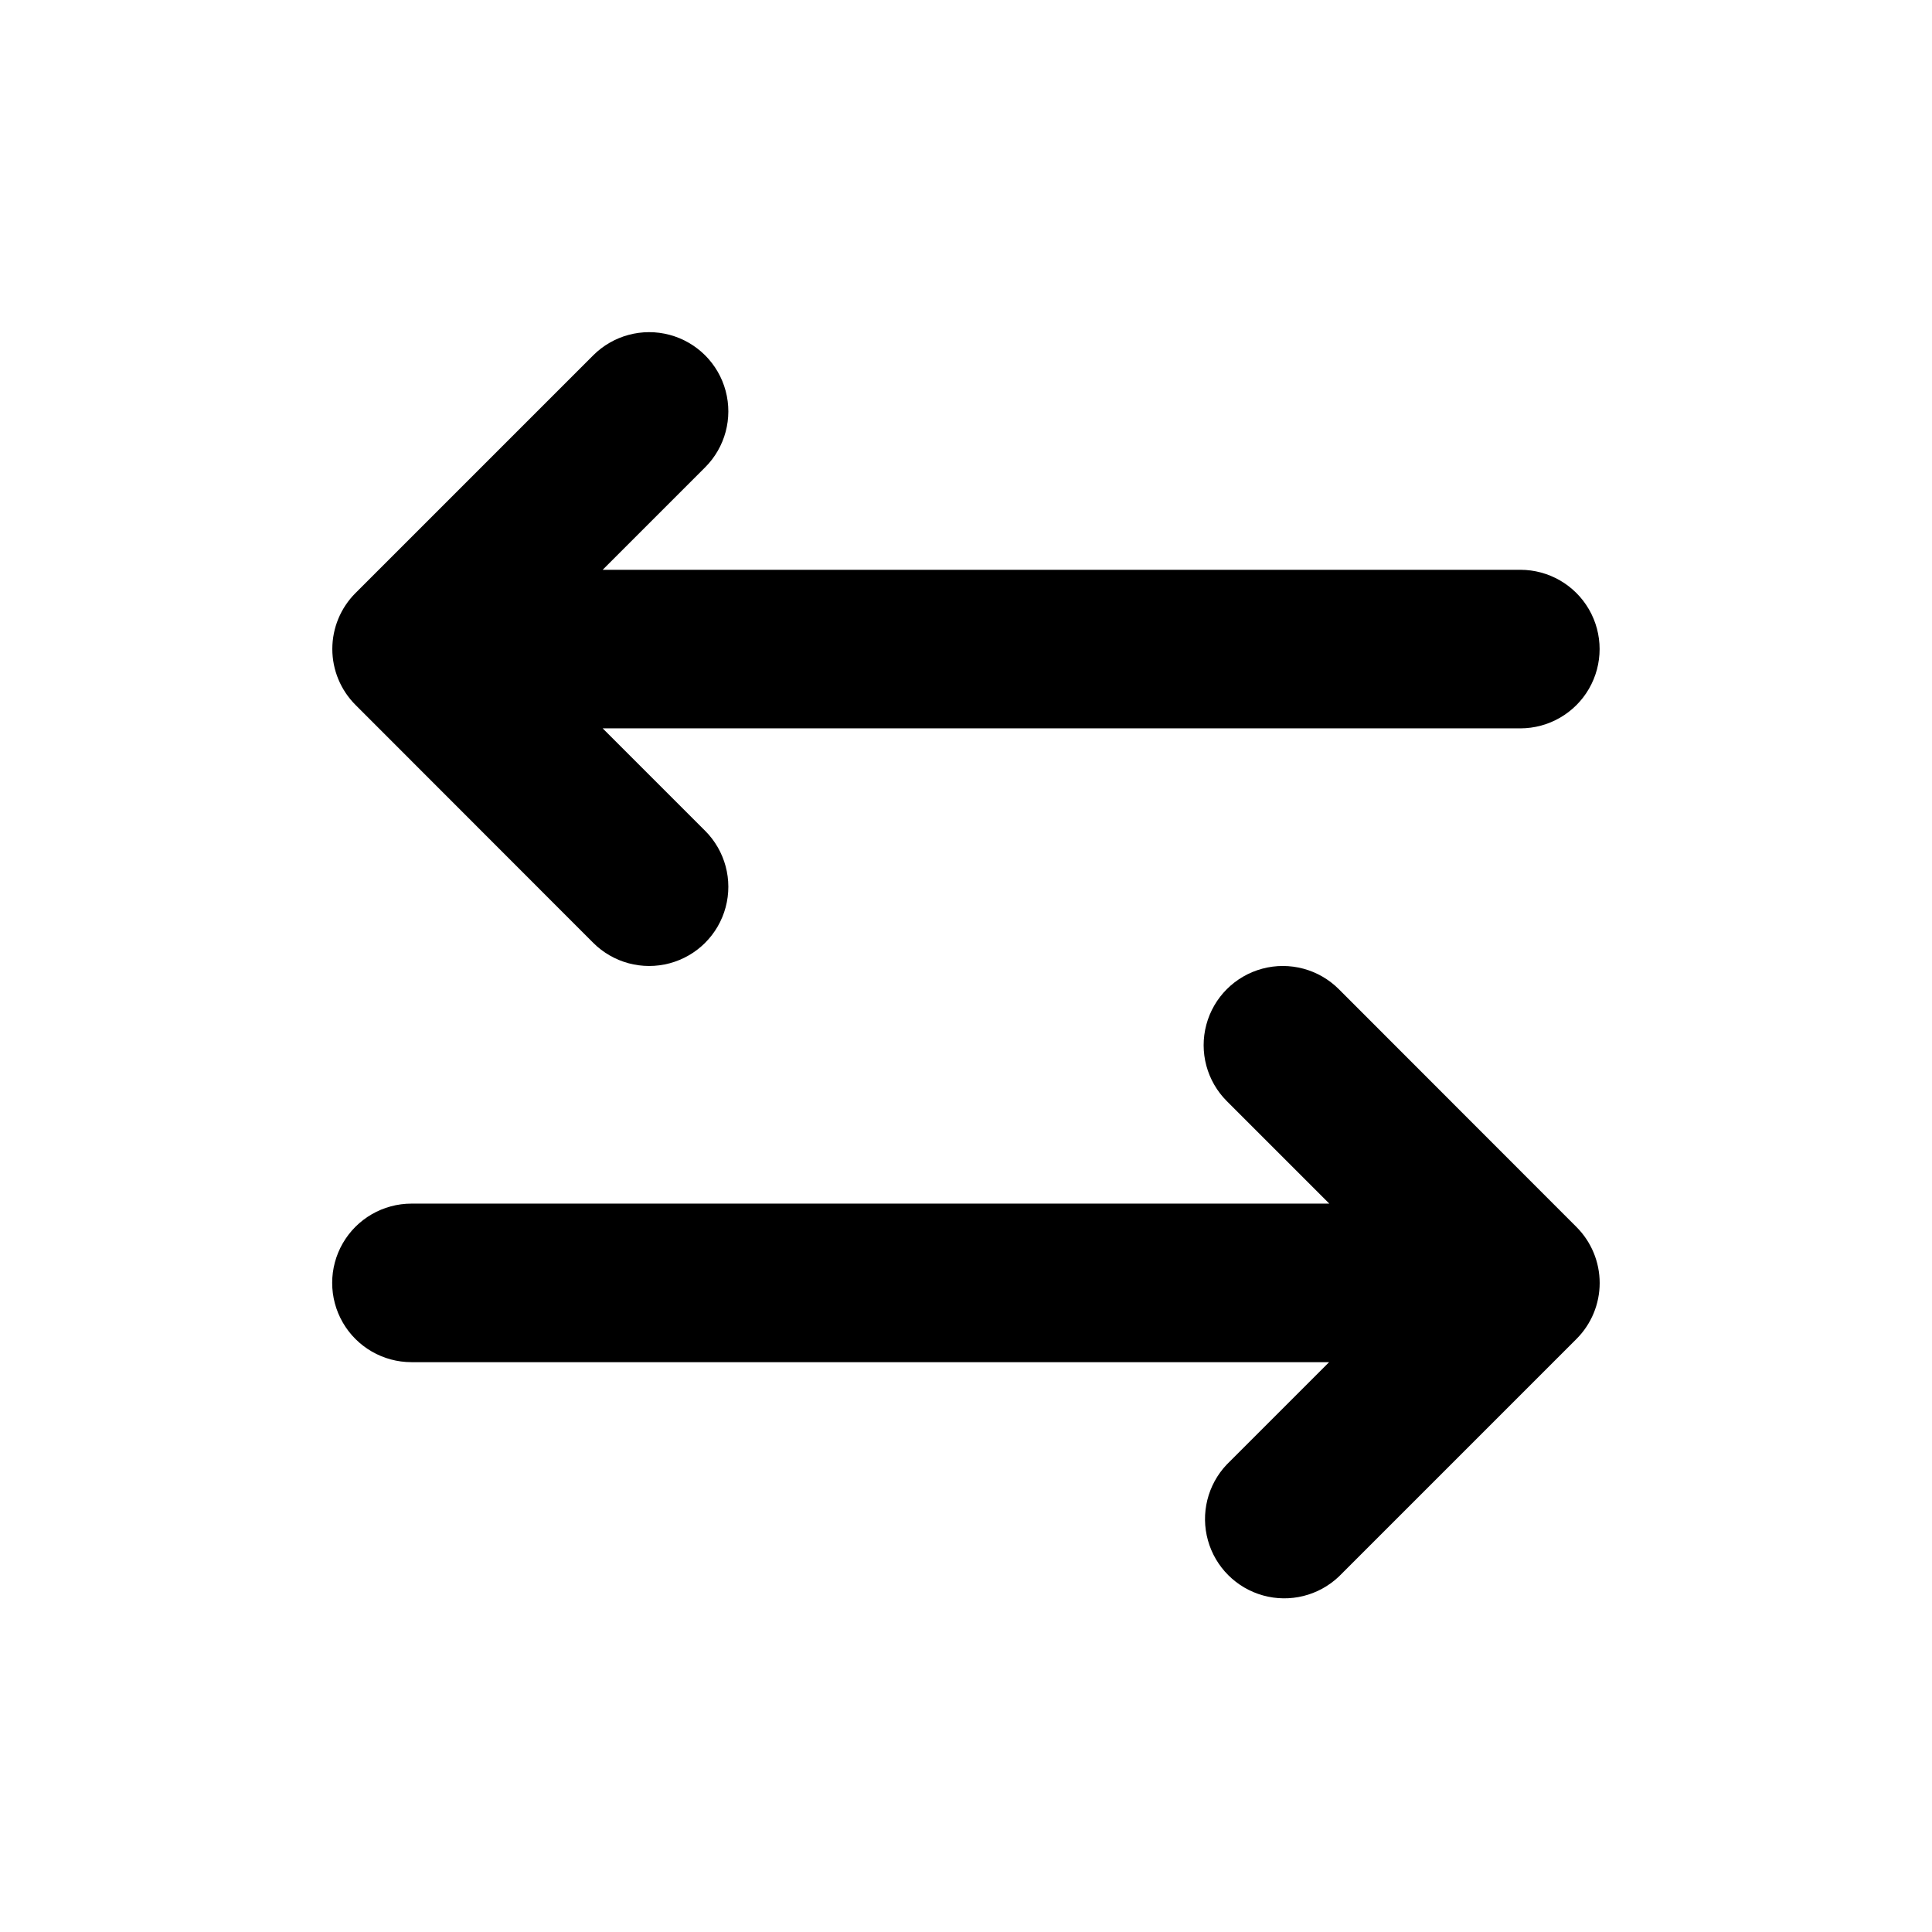<?xml version="1.0" encoding="UTF-8"?>
<!-- Uploaded to: ICON Repo, www.svgrepo.com, Generator: ICON Repo Mixer Tools -->
<svg fill="#000000" width="800px" height="800px" version="1.1" viewBox="144 144 512 512" xmlns="http://www.w3.org/2000/svg">
 <g>
  <path d="m498.8 406.14c-5.301-5.301-13.027-7.371-20.27-5.43-7.242 1.941-12.898 7.594-14.836 14.836-1.941 7.242 0.129 14.969 5.43 20.27l27.156 27.156h-243.24c-7.508 0-14.441 4.004-18.195 10.504s-3.754 14.508 0 21.008 10.688 10.504 18.195 10.504h243.19l-27.156 27.156c-5.059 5.356-6.941 12.969-4.961 20.066 1.977 7.098 7.527 12.637 14.629 14.605 7.098 1.965 14.711 0.07 20.059-5l62.977-62.977v0.004c3.938-3.934 6.152-9.273 6.152-14.84 0-5.566-2.215-10.906-6.152-14.836z"/>
  <path d="m301.2 393.85c5.301 5.301 13.023 7.371 20.266 5.43 7.242-1.938 12.898-7.594 14.836-14.836 1.941-7.242-0.129-14.969-5.43-20.27l-27.156-27.152h243.19c7.504 0 14.441-4.004 18.195-10.504 3.75-6.5 3.75-14.512 0-21.012-3.754-6.5-10.691-10.504-18.195-10.504h-243.19l27.156-27.156c5.301-5.301 7.371-13.023 5.43-20.266-1.938-7.242-7.594-12.898-14.836-14.84-7.242-1.938-14.965 0.133-20.266 5.434l-62.977 62.977c-3.941 3.93-6.156 9.27-6.156 14.836 0 5.566 2.215 10.906 6.156 14.836z"/>
 </g>
</svg>